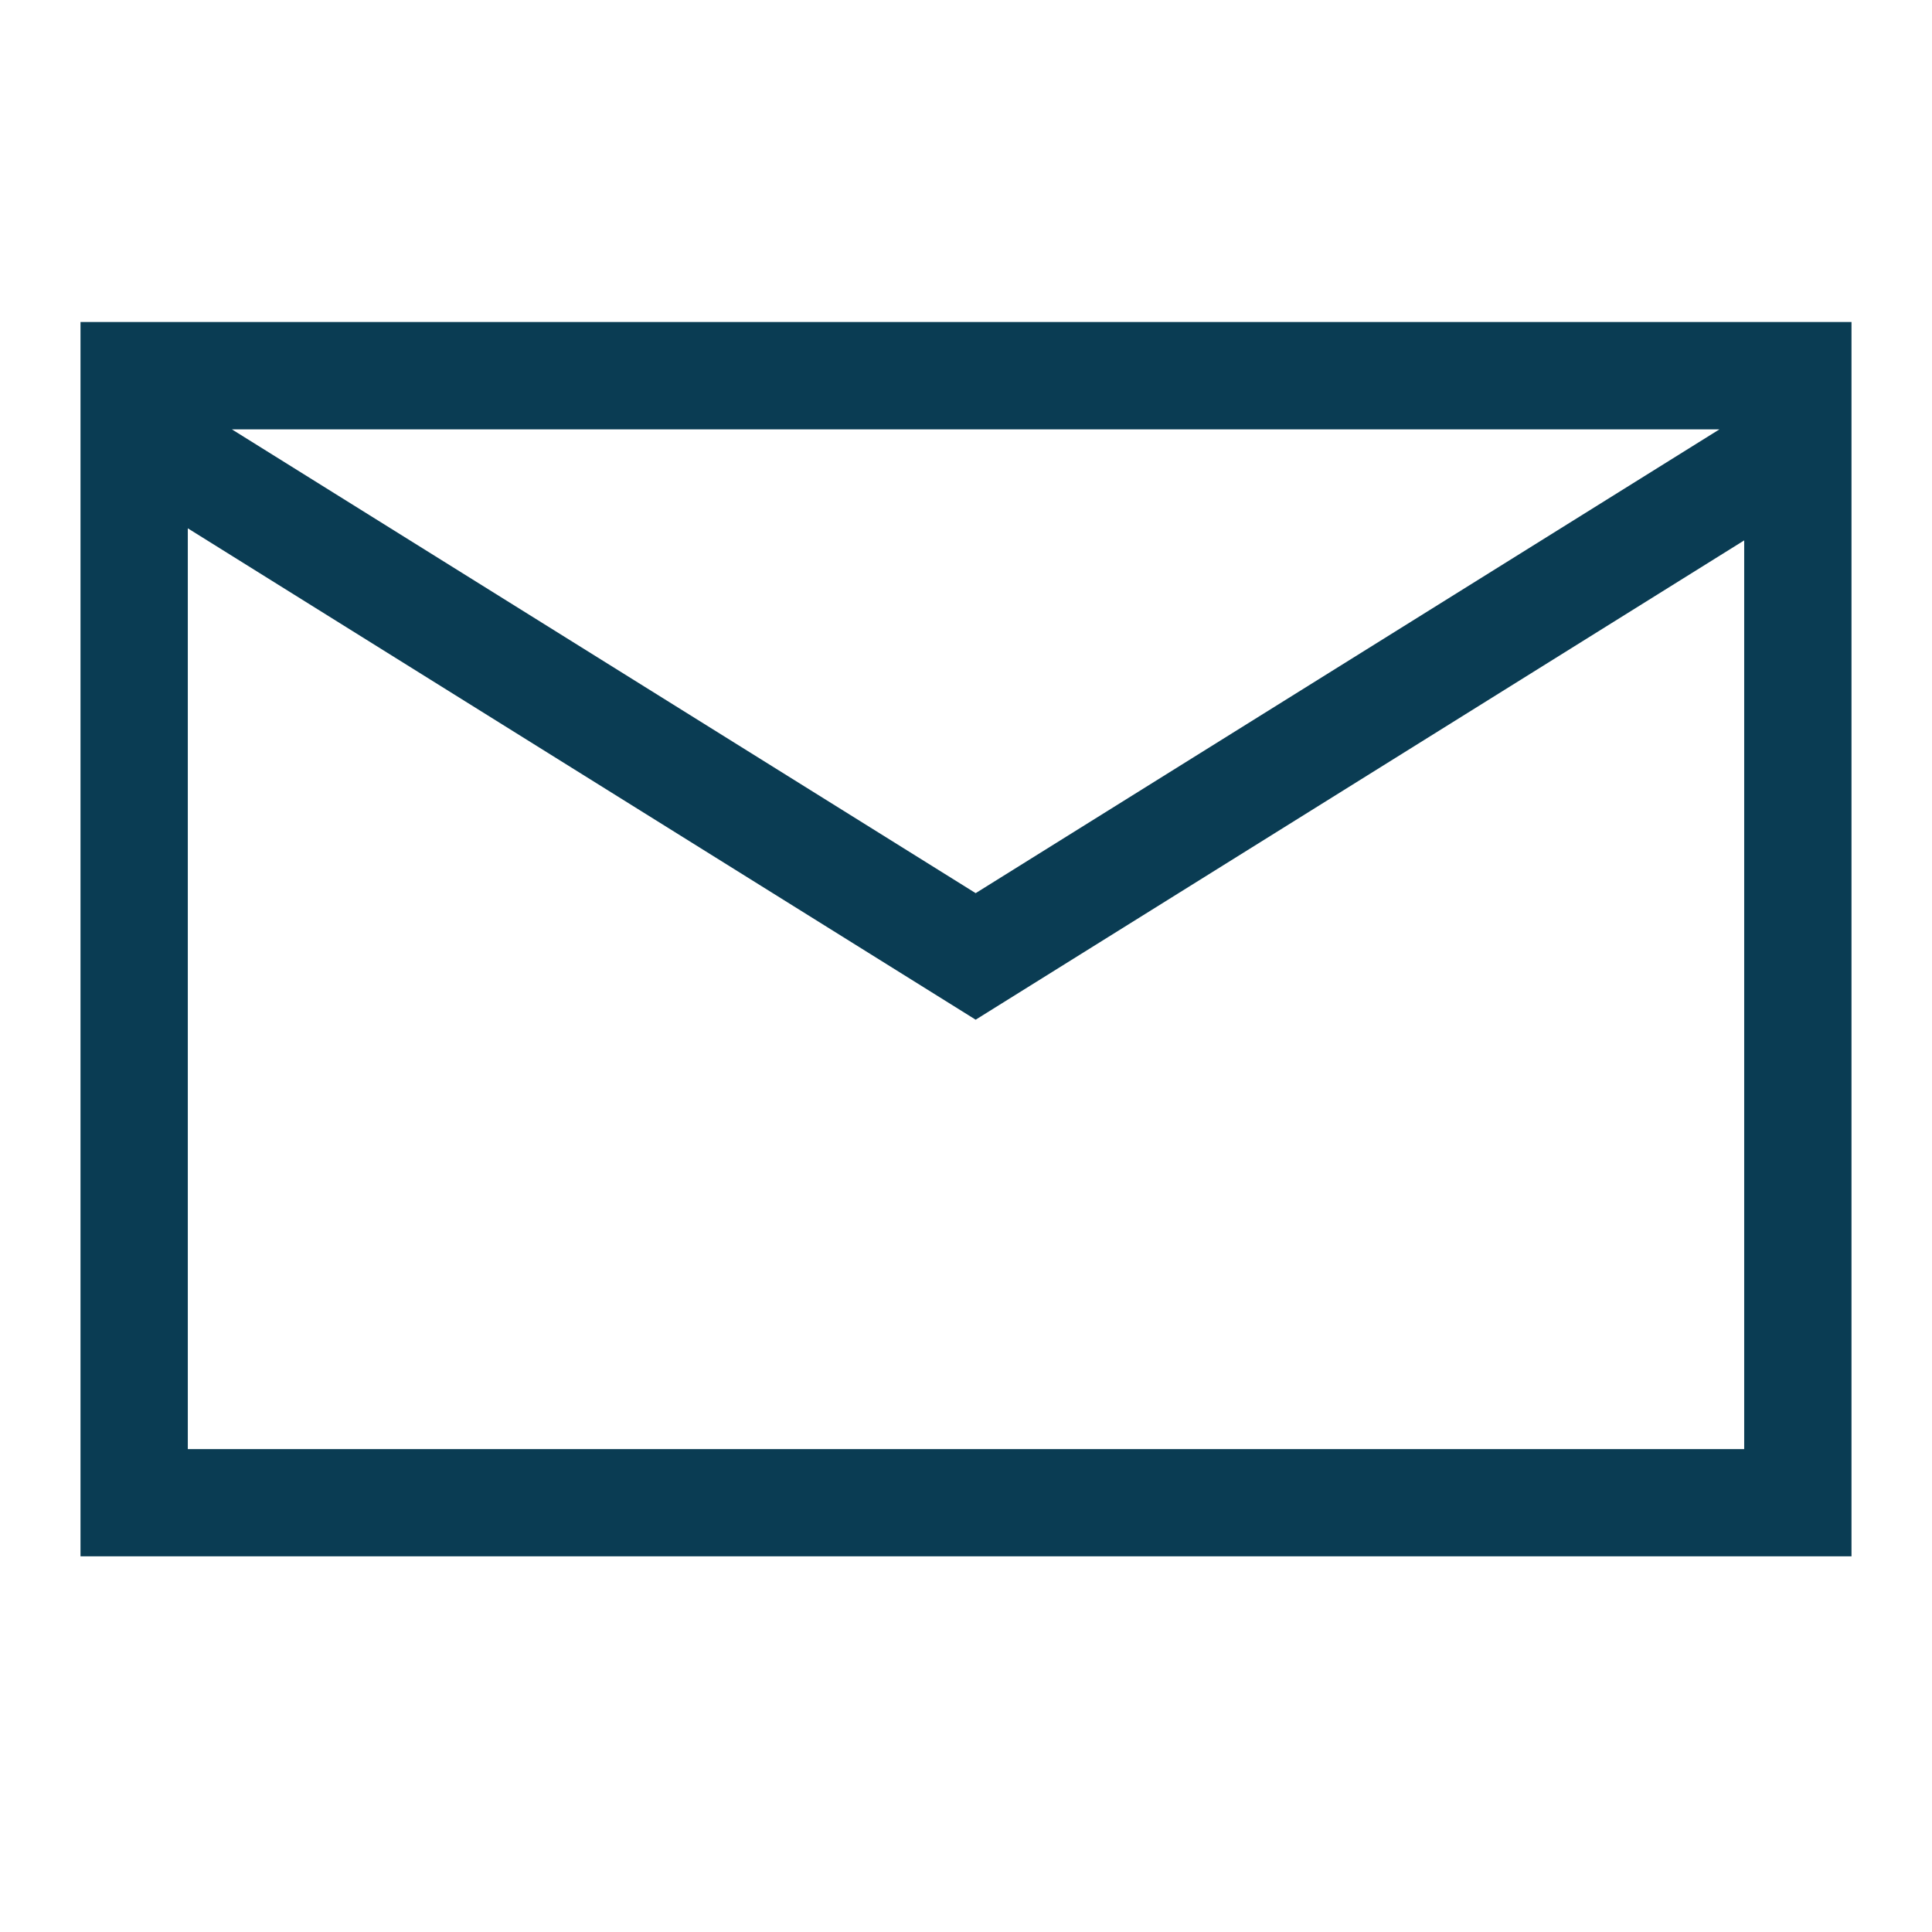 <?xml version="1.0" encoding="UTF-8"?>
<svg width="24px" height="24px" viewBox="0 0 24 24" version="1.1" xmlns="http://www.w3.org/2000/svg" xmlns:xlink="http://www.w3.org/1999/xlink">
    <title>322703BE-7E01-4FDB-96AD-1742C3BBF6EC</title>
    <g id="5.5-Literature" stroke="none" stroke-width="1" fill="none" fill-rule="evenodd">
        <g id="XL-5.5b-Literature---FIN----Filter-Selected" transform="translate(-1092, -930)">
            <g id="PRODUCT-DOCUMENTS" transform="translate(165, 605)">
                <g id="Documents" transform="translate(190, 244)">
                    <g id="Table" transform="translate(0, 57)">
                        <g id="Table/Desktop/Product-Documents">
                            <g id="Icons/System/Email-Grey" transform="translate(737, 24)">
                                <rect id="boundry" x="0" y="0" width="24" height="24"></rect>
                                <path d="M1,4 L1,5.05 L1,5.334 L1,5.731 L1,18.001 L1,19.333 L2.333,19.333 L21.667,19.333 L23,19.333 L23,4 L1,4 Z M2.881,5.334 L21.359,5.334 L12.12,11.095 L2.881,5.334 Z M2.333,6.563 L12.12,12.667 L21.667,6.713 L21.667,18.001 L2.333,18.001 L2.333,6.563 Z" id="Fill-1-Copy" fill="#0A3C53"></path>
                            </g>
                        </g>
                    </g>
                </g>
            </g>
        </g>
    </g>
</svg>
